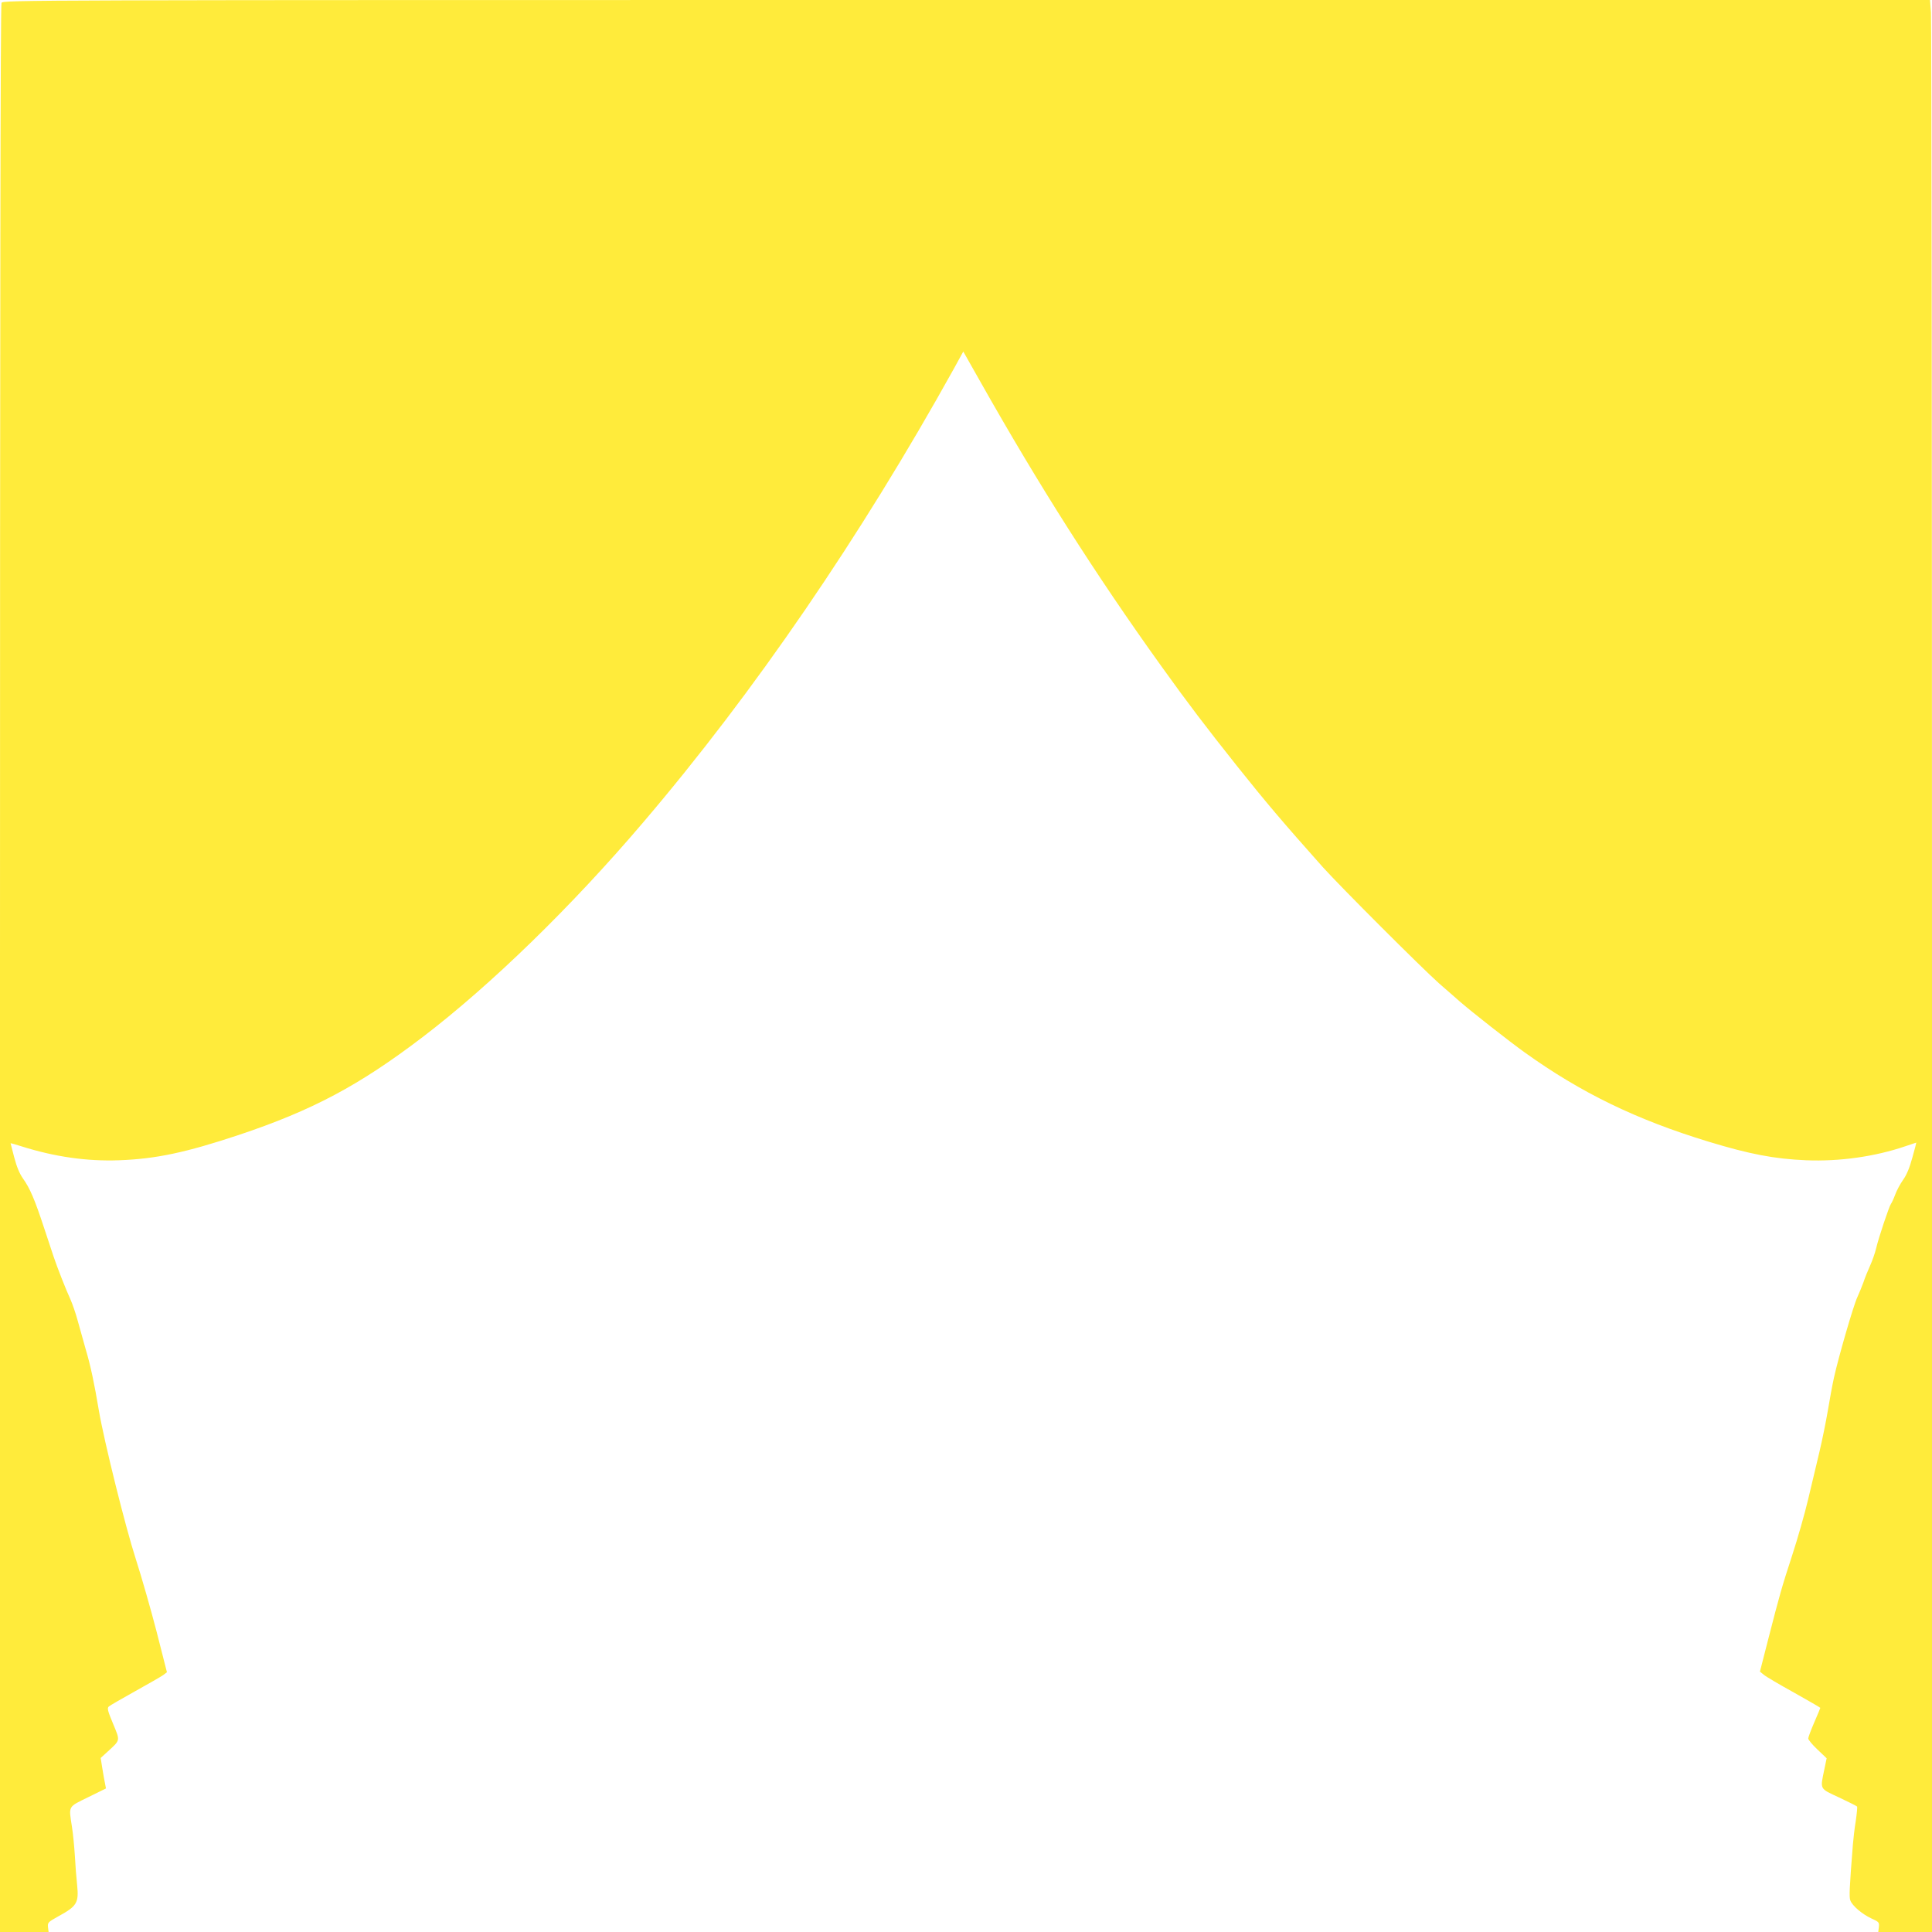 <?xml version="1.0" standalone="no"?>
<!DOCTYPE svg PUBLIC "-//W3C//DTD SVG 20010904//EN"
 "http://www.w3.org/TR/2001/REC-SVG-20010904/DTD/svg10.dtd">
<svg version="1.0" xmlns="http://www.w3.org/2000/svg"
 width="1280pt" height="1280pt" viewBox="0 0 1280 1280"
 preserveAspectRatio="xMidYMid meet">
<g transform="translate(0,1280) scale(0.1,-0.1)"
fill="#ffeb3b" stroke="none">
<path d="M10 12781 c-7 -14 -10 -2018 -10 -6400 l0 -6381 161 0 161 0 -4 32
c-3 31 1 34 67 71 125 68 138 90 126 208 -5 46 -12 134 -15 194 -4 61 -12 147
-19 190 -22 144 -29 131 107 198 l118 58 -6 32 c-4 18 -12 63 -18 101 l-11 69
45 41 c87 80 85 70 37 186 -36 86 -40 103 -28 114 8 7 86 52 174 101 88 49
172 97 186 107 l25 19 -68 267 c-38 147 -100 364 -138 482 -69 213 -210 780
-245 985 -30 179 -55 298 -87 405 -16 58 -41 145 -54 193 -13 48 -35 111 -48
140 -26 55 -89 215 -111 282 -7 22 -36 108 -63 190 -61 186 -94 263 -139 326
-24 34 -42 78 -59 142 -13 50 -24 93 -24 93 0 1 33 -8 73 -21 219 -69 432
-100 647 -92 243 9 441 51 790 167 488 163 799 328 1220 649 450 343 987 865
1460 1421 738 865 1442 1895 2060 3008 l62 113 112 -198 c390 -691 763 -1277
1196 -1881 185 -258 301 -410 507 -669 194 -243 299 -367 567 -668 117 -130
655 -668 771 -771 50 -43 111 -97 135 -118 84 -73 325 -262 432 -339 374 -268
739 -445 1218 -591 273 -83 436 -114 645 -123 223 -9 457 24 659 93 39 13 71
24 72 24 1 0 -11 -45 -26 -99 -18 -67 -38 -115 -61 -147 -19 -27 -43 -71 -53
-99 -10 -27 -23 -55 -28 -61 -12 -16 -82 -225 -98 -294 -7 -30 -25 -82 -40
-115 -15 -33 -35 -82 -44 -110 -10 -27 -28 -72 -41 -100 -26 -56 -123 -391
-154 -530 -11 -49 -29 -148 -41 -220 -12 -71 -37 -195 -56 -275 -19 -80 -53
-221 -75 -315 -22 -93 -69 -258 -104 -365 -72 -221 -83 -261 -160 -560 l-55
-215 26 -21 c14 -12 104 -65 200 -118 96 -54 174 -99 174 -101 0 -2 -18 -46
-40 -96 -22 -51 -40 -99 -40 -107 0 -8 27 -41 61 -73 l61 -58 -16 -77 c-27
-131 -33 -122 99 -183 64 -30 117 -57 119 -60 2 -3 -2 -46 -9 -95 -8 -48 -16
-118 -19 -155 -23 -292 -26 -350 -17 -372 13 -35 77 -90 139 -119 51 -23 53
-26 50 -57 l-4 -33 178 0 178 0 0 6318 c0 3474 -3 6354 -7 6399 l-6 83 -6383
0 c-6303 0 -6383 0 -6394 -19z"/>
</g>
</svg>
